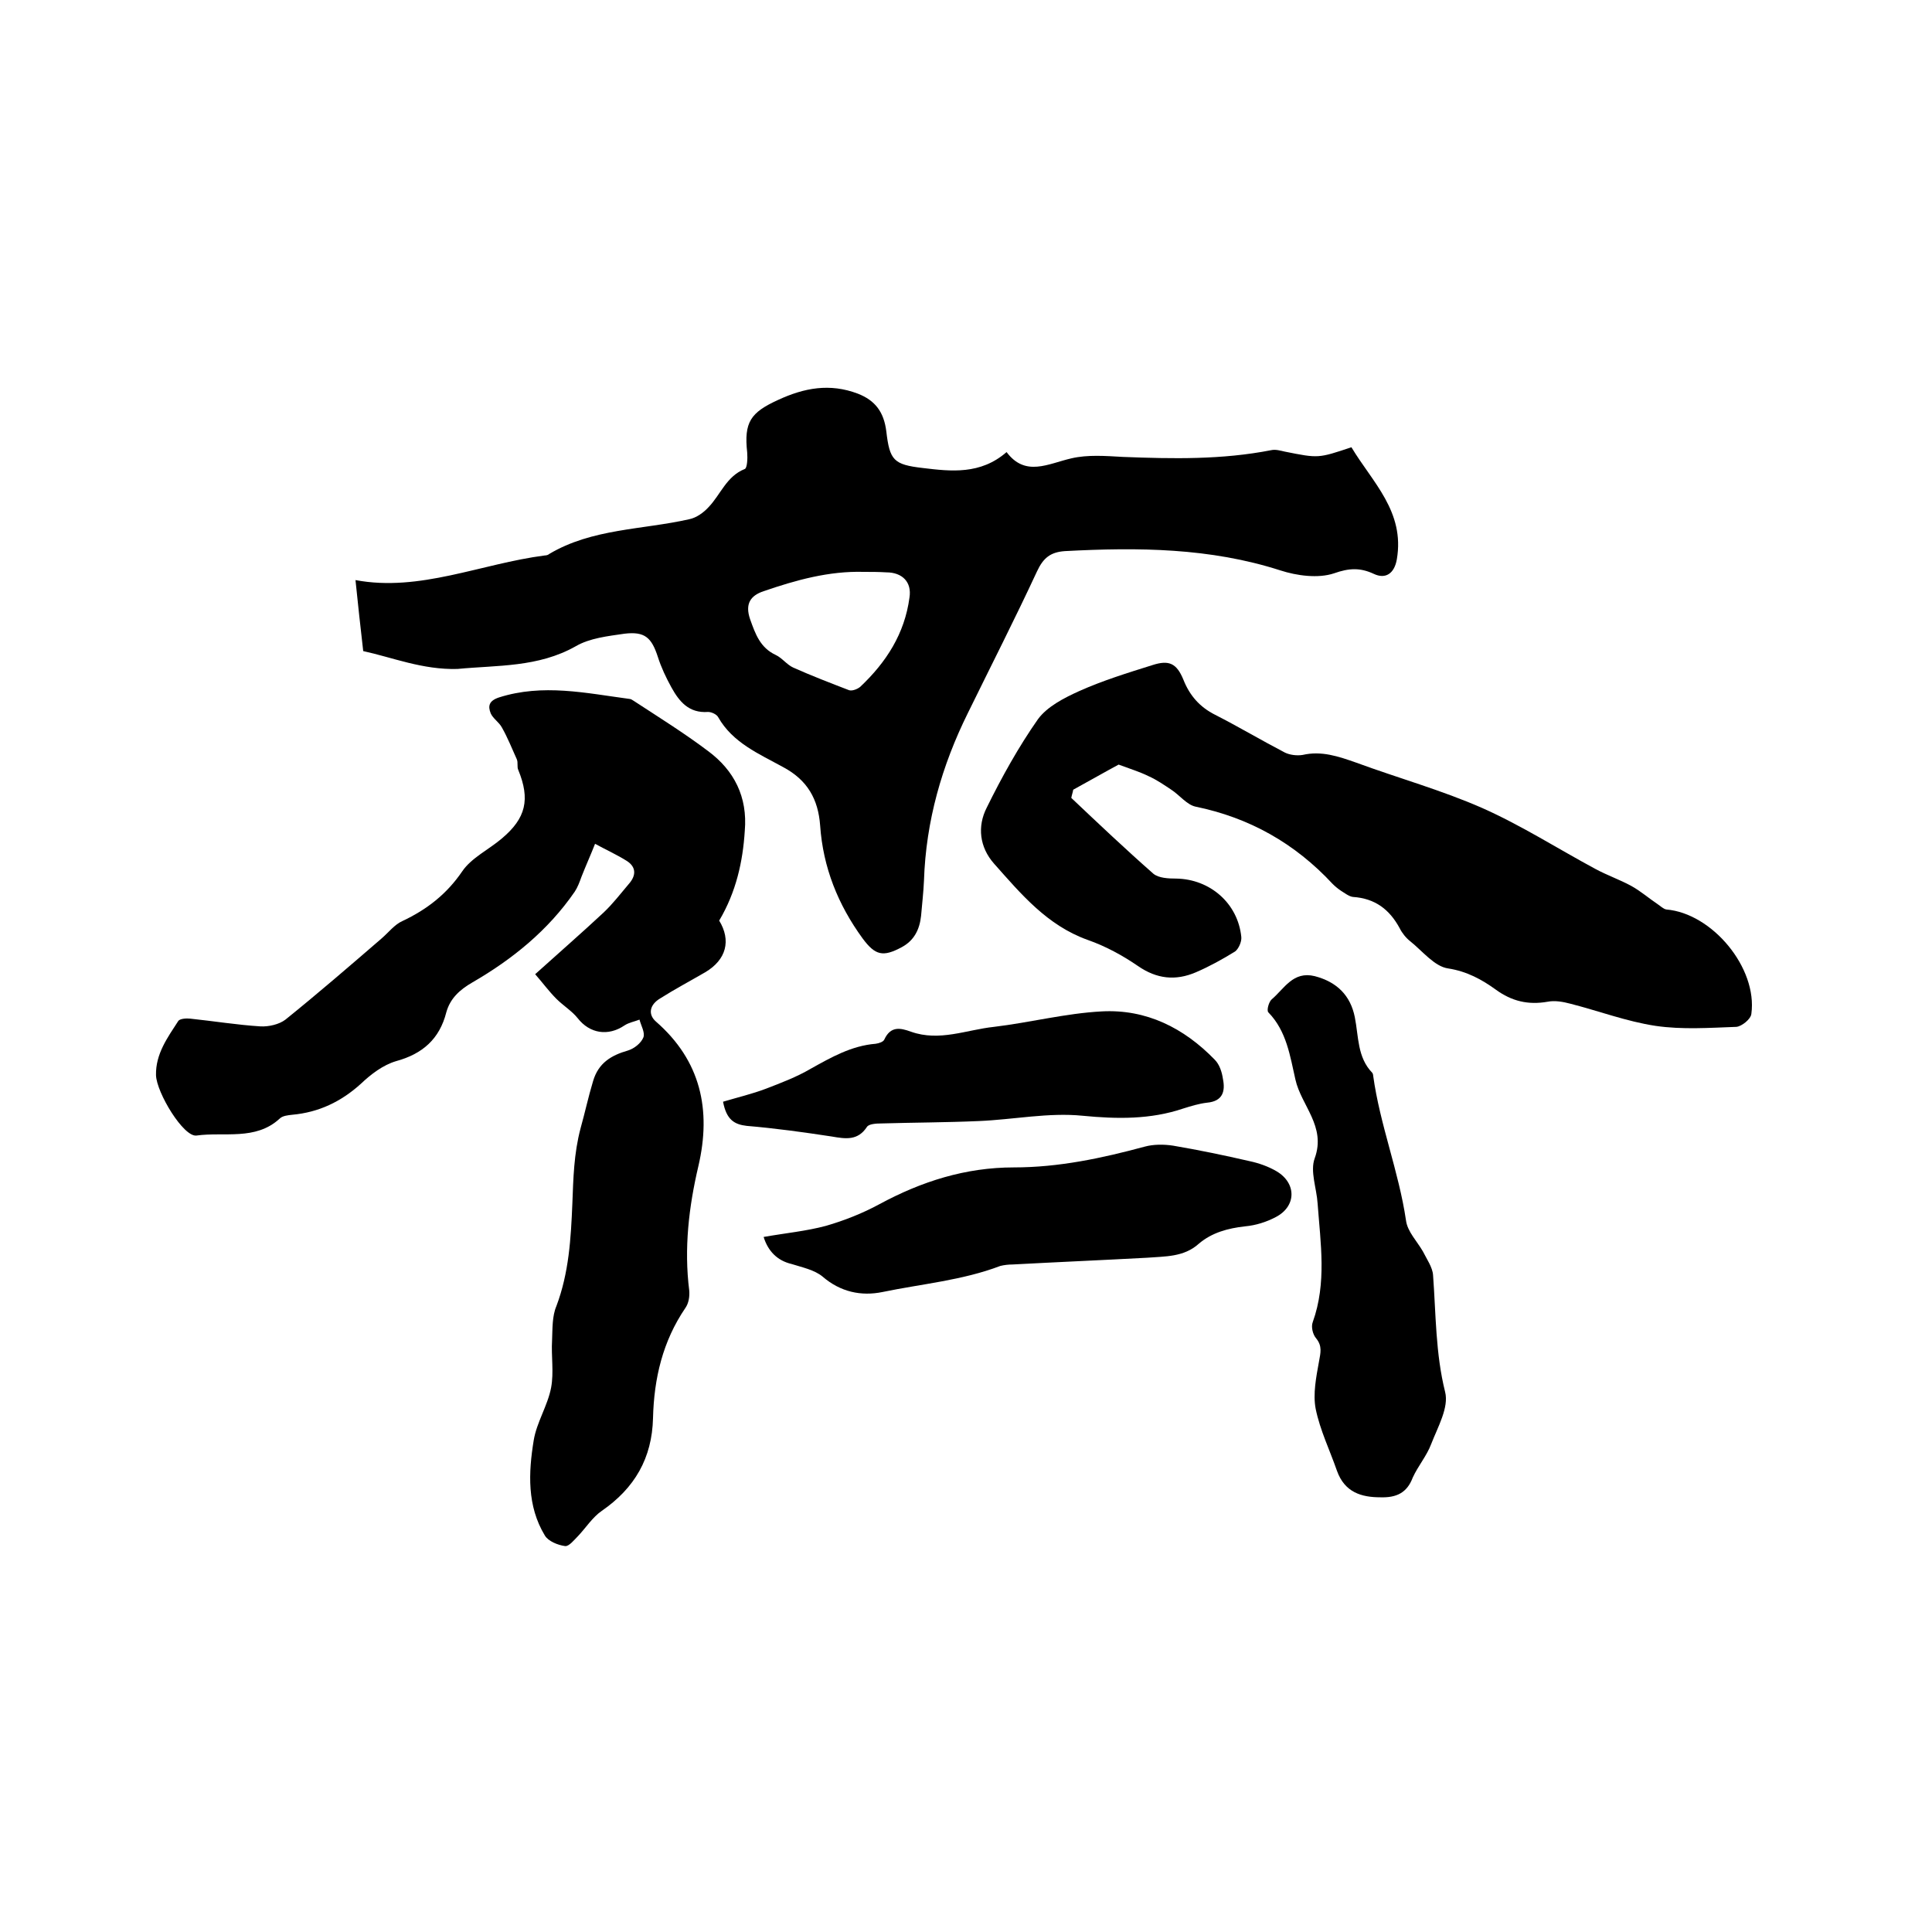 <svg enable-background="new 0 0 400 400" viewBox="0 0 400 400" xmlns="http://www.w3.org/2000/svg"><path d="m75.2 134.8c-.6-5.1-1.1-9.9-1.6-14.7 13.3 2.5 26-3.4 39.2-5.1.3 0 .7-.1.9-.3 8.9-5.3 19.3-5 29-7.2 1.5-.3 3-1.4 4-2.5 2.5-2.6 3.7-6.4 7.5-7.9.5-.2.6-2.2.5-3.4-.7-6.3.7-8.3 6.4-10.9 5.4-2.5 10.7-3.5 16.5-1.3 3.6 1.4 5.4 3.8 5.9 7.8.7 6 1.5 6.9 7.6 7.6 5.8.7 11.9 1.4 17.3-3.3 3.9 5.2 8.6 2.4 13.4 1.3 3.4-.8 7.1-.5 10.7-.3 10.3.4 20.5.6 30.7-1.4.9-.2 1.9.1 2.8.3 7 1.4 6.9 1.4 13.8-.9 4.3 7.2 11.1 13.3 9.4 23.2-.5 2.9-2.3 4.2-4.8 3-2.8-1.3-5.1-1.2-8.2-.1-3.3 1.1-7.7.5-11.1-.6-14.6-4.7-29.5-4.8-44.6-4-3 .2-4.5 1.4-5.8 4.2-4.6 9.9-9.5 19.5-14.3 29.3-5.4 10.9-8.7 22.4-9.1 34.7-.1 2.4-.4 4.9-.6 7.3-.3 2.8-1.4 5.1-4 6.5-3.9 2.1-5.5 1.7-8.1-1.8-5.1-7-8.2-14.7-8.8-23.4-.4-5.4-2.6-9.4-7.7-12.1-4.9-2.7-10.4-5-13.4-10.3-.3-.6-1.4-1.1-2.1-1.1-4 .3-6-2.2-7.6-5.1-1.1-2-2.1-4.1-2.8-6.3-1.3-4-2.7-5.3-6.9-4.8-3.4.5-7.2.9-10.1 2.6-7.8 4.4-16.2 3.9-24.5 4.7-7.2.2-13.5-2.4-19.5-3.7zm103.6-16.4c-7.2-.2-14 1.7-20.7 4-2.7.9-3.9 2.6-2.8 5.8 1.1 3.1 2.1 5.9 5.3 7.4 1.3.6 2.3 2 3.6 2.6 3.8 1.7 7.7 3.2 11.6 4.7.6.2 1.7-.2 2.3-.7 5.4-5.1 9.2-11 10.2-18.5.5-3.2-1.5-5.2-4.8-5.2-1.6-.1-3.1-.1-4.7-.1z"/><path d="m148.9 190.6c2.5 4.1 1.5 8.1-2.9 10.7-3.1 1.8-6.3 3.5-9.3 5.4-2.2 1.3-2.6 3.3-.9 4.8 9.3 8.1 11.5 18.3 8.8 29.9-2 8.5-3 17.1-1.9 25.8.1 1.2-.1 2.6-.8 3.6-4.7 6.9-6.5 14.6-6.7 22.8-.2 8.3-3.8 14.5-10.6 19.2-1.9 1.3-3.3 3.5-4.9 5.2-.8.8-1.9 2.2-2.7 2.1-1.5-.2-3.5-1-4.2-2.2-3.7-6.1-3.4-13-2.3-19.7.6-3.7 2.9-7.2 3.6-10.9.6-3.2 0-6.5.2-9.8.1-2.4 0-5 .9-7.1 2.6-6.9 3-14 3.3-21.2.2-5.2.3-10.3 1.7-15.6.9-3.2 1.6-6.5 2.6-9.8 1.1-3.7 3.7-5.3 7.2-6.3 1.3-.4 2.7-1.5 3.2-2.7.4-1-.5-2.5-.8-3.7-1 .4-2.2.6-3.1 1.2-3.4 2.3-7.2 1.7-9.7-1.5-1.2-1.5-3-2.6-4.4-4-1.6-1.6-2.9-3.4-4.4-5.1 5.1-4.6 9.7-8.6 14.2-12.8 1.9-1.8 3.5-3.9 5.2-5.9 1.5-1.7 1.6-3.5-.5-4.8s-4.3-2.3-6.5-3.5c-.9 2.3-1.9 4.5-2.8 6.8-.4 1.1-.8 2.2-1.4 3.1-5.5 8-12.9 14-21.2 18.8-2.6 1.5-4.6 3.3-5.4 6.2-1.4 5.5-4.9 8.6-10.4 10.1-2.7.8-5.2 2.7-7.3 4.7-4.1 3.7-8.7 5.9-14.2 6.4-.9.1-2 .2-2.6.8-5 4.6-11.5 2.7-17.2 3.5-2.7.4-8.3-8.9-8.4-12.5-.1-4.4 2.4-7.8 4.6-11.2.3-.5 1.7-.6 2.5-.5 4.8.5 9.7 1.3 14.5 1.6 1.7.1 3.9-.4 5.2-1.4 6.7-5.4 13.3-11.1 19.9-16.8 1.4-1.2 2.7-2.9 4.3-3.6 5.1-2.4 9.2-5.6 12.4-10.3 1.9-2.8 5.5-4.5 8.2-6.8 5-4.2 5.9-8.1 3.4-14.2-.3-.6 0-1.5-.3-2.2-1-2.2-1.9-4.5-3.1-6.6-.6-1.1-1.8-1.8-2.3-2.9-.6-1.5-.4-2.6 1.7-3.3 9.1-2.9 18-.9 27 .3.3 0 .6.2.9.4 5.2 3.4 10.5 6.7 15.4 10.4 5.4 4 8.2 9.5 7.6 16.5-.4 6.4-1.8 12.7-5.3 18.6z"/><path d="m231.6 158.3c-2.8 1.5-6.1 3.4-9.4 5.2-.1.6-.3 1.1-.4 1.7 5.6 5.3 11.2 10.6 17 15.7 1.1.9 3.1 1 4.7 1 7 .1 12.8 5.1 13.5 12.1.1 1-.6 2.5-1.3 3-2.6 1.6-5.3 3.1-8.1 4.3-4.2 1.8-8.1 1.4-12-1.3-3.2-2.2-6.7-4.1-10.4-5.4-8.4-3-13.8-9.5-19.4-15.8-3-3.4-3.5-7.7-1.5-11.6 3.1-6.3 6.6-12.6 10.6-18.3 1.9-2.6 5.4-4.4 8.5-5.8 4.9-2.2 10.1-3.8 15.2-5.4 3.4-1.1 5-.4 6.4 3 1.3 3.3 3.4 5.7 6.6 7.3 4.9 2.5 9.6 5.3 14.4 7.8 1 .5 2.5.7 3.7.5 3.9-.9 7.4.3 11.1 1.6 8.7 3.2 17.7 5.7 26.1 9.4 8.1 3.6 15.6 8.4 23.4 12.6 2.4 1.3 5 2.2 7.4 3.5 2 1.1 3.7 2.6 5.5 3.8.6.4 1.2 1 1.8 1.1 9.5.8 18.9 12.1 17.6 21.6-.1 1.1-2 2.6-3.1 2.7-5.6.2-11.2.6-16.7-.2-6-.9-11.8-3.1-17.7-4.6-1.5-.4-3.2-.7-4.7-.4-4 .7-7.4-.1-10.7-2.5-2.9-2.1-6-3.8-9.9-4.4-2.8-.4-5.3-3.6-7.8-5.6-.9-.7-1.7-1.7-2.2-2.7-2.1-3.9-5.1-6.2-9.7-6.5-.8-.1-1.7-.8-2.5-1.3-.6-.4-1.2-.9-1.7-1.4-7.8-8.4-17.2-13.7-28.4-16-1.8-.4-3.3-2.4-5-3.5-1.5-1-3.1-2.1-4.7-2.8-1.8-.9-3.8-1.5-6.2-2.4z"/><path d="m285.8 310c-3.9 0-7.4-1-9-5.5-1.5-4.3-3.5-8.4-4.4-12.8-.6-3.1.1-6.6.7-9.9.3-1.7.7-3.1-.6-4.7-.7-.8-1.1-2.4-.7-3.4 2.9-8.1 1.6-16.3 1-24.5-.2-3.2-1.6-6.7-.6-9.4 2.4-6.6-2.8-10.9-4-16.3-1.1-4.8-1.8-10-5.6-13.9-.4-.4.1-2.2.7-2.7 2.6-2.2 4.4-5.9 8.9-4.8 4.6 1.2 7.4 4 8.3 8.5.8 4 .5 8.3 3.6 11.5.1.1.2.4.2.6 1.4 10.2 5.3 19.8 6.8 30 .3 2.3 2.3 4.3 3.5 6.4.8 1.6 2 3.3 2.1 4.9.6 8.1.5 16.2 2.5 24.2.8 3.2-1.5 7.2-2.9 10.8-.9 2.4-2.7 4.5-3.8 6.9-1.2 3.2-3.4 4.2-6.7 4.1z"/><path d="m158.1 256.1c4.5-.8 8.8-1.2 12.9-2.3 3.8-1.1 7.6-2.6 11.1-4.5 8.7-4.7 17.8-7.6 27.8-7.6 9.3 0 18.2-1.9 27.1-4.3 1.8-.5 4-.5 5.9-.2 5.3.9 10.6 2 15.8 3.2 1.9.4 3.9 1.1 5.6 2.1 4.2 2.5 4.1 7.3-.2 9.5-1.9 1-4.1 1.7-6.3 1.9-3.6.4-6.9 1.3-9.6 3.6-3.1 2.8-7 2.6-10.7 2.9-9.3.5-18.6.9-27.9 1.4-.8 0-1.7.1-2.5.3-7.9 3-16.2 3.7-24.4 5.4-4.4.9-8.7 0-12.4-3.2-1.7-1.4-4.2-1.9-6.4-2.6-3-.7-4.9-2.7-5.8-5.6z"/><path d="m149.7 228.1c3-.9 6-1.6 8.9-2.7 3.1-1.2 6.3-2.4 9.2-4.1 4.3-2.4 8.5-4.8 13.5-5.2.7-.1 1.6-.4 1.8-.9 1.3-2.8 3.3-2.4 5.5-1.6 5.9 2.1 11.5-.4 17.2-1 7.5-.9 14.8-2.8 22.3-3.2 9.2-.5 17 3.4 23.4 10 1 1 1.5 2.6 1.7 4 .5 2.5 0 4.6-3.3 4.9-1.7.2-3.3.7-4.9 1.2-6.8 2.3-13.7 2.2-20.9 1.5-7-.7-14.3.8-21.4 1.1-6.8.3-13.5.3-20.3.5-1 0-2.5.1-2.9.7-1.9 2.9-4.4 2.5-7.3 2-5.9-.9-11.7-1.7-17.6-2.2-2.6-.3-4.2-1.3-4.9-5z"/></svg>